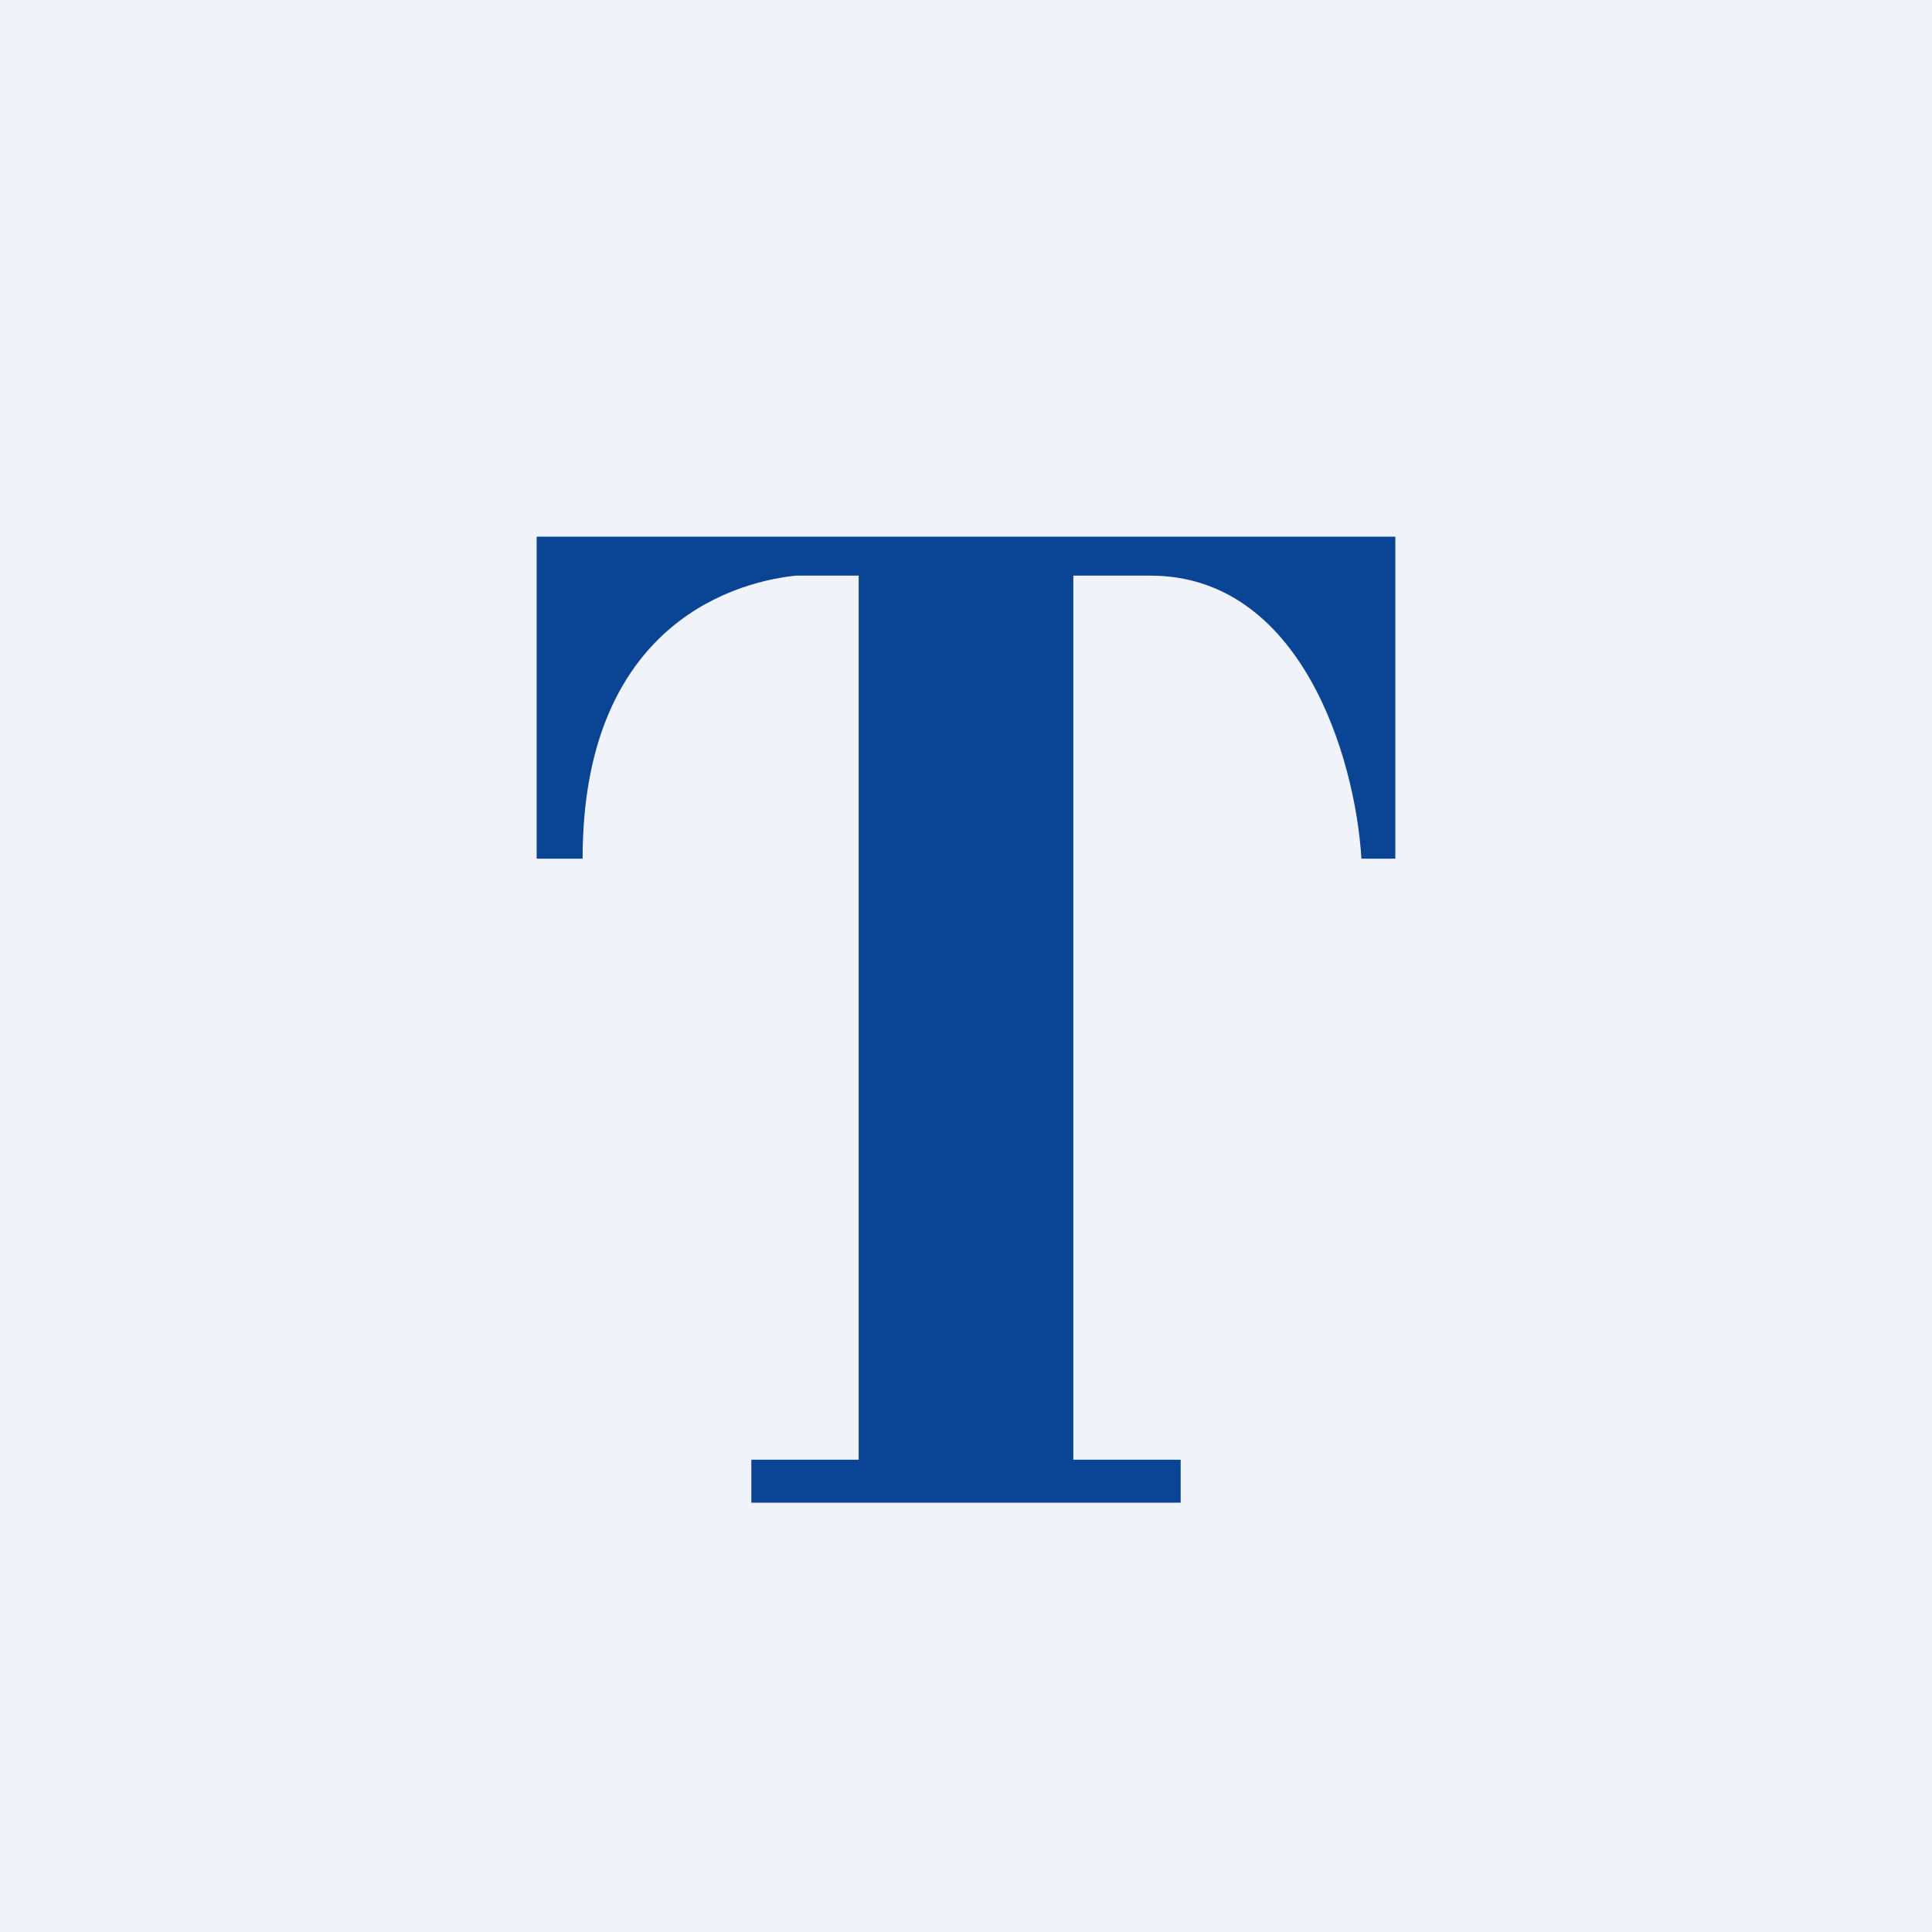 <!-- by TradingView --><svg width="18" height="18" fill="none" xmlns="http://www.w3.org/2000/svg"><path fill="#F0F3FA" d="M0 0h18v18H0z"/><path d="M5 8h.428c0-2.104 1.324-2.568 1.987-2.637H8V13.6H7v.4h4v-.4h-1V5.363h.717c1.402 0 1.91 1.69 1.967 2.637H13V5H5v3Z" fill="#0A4595"/></svg>